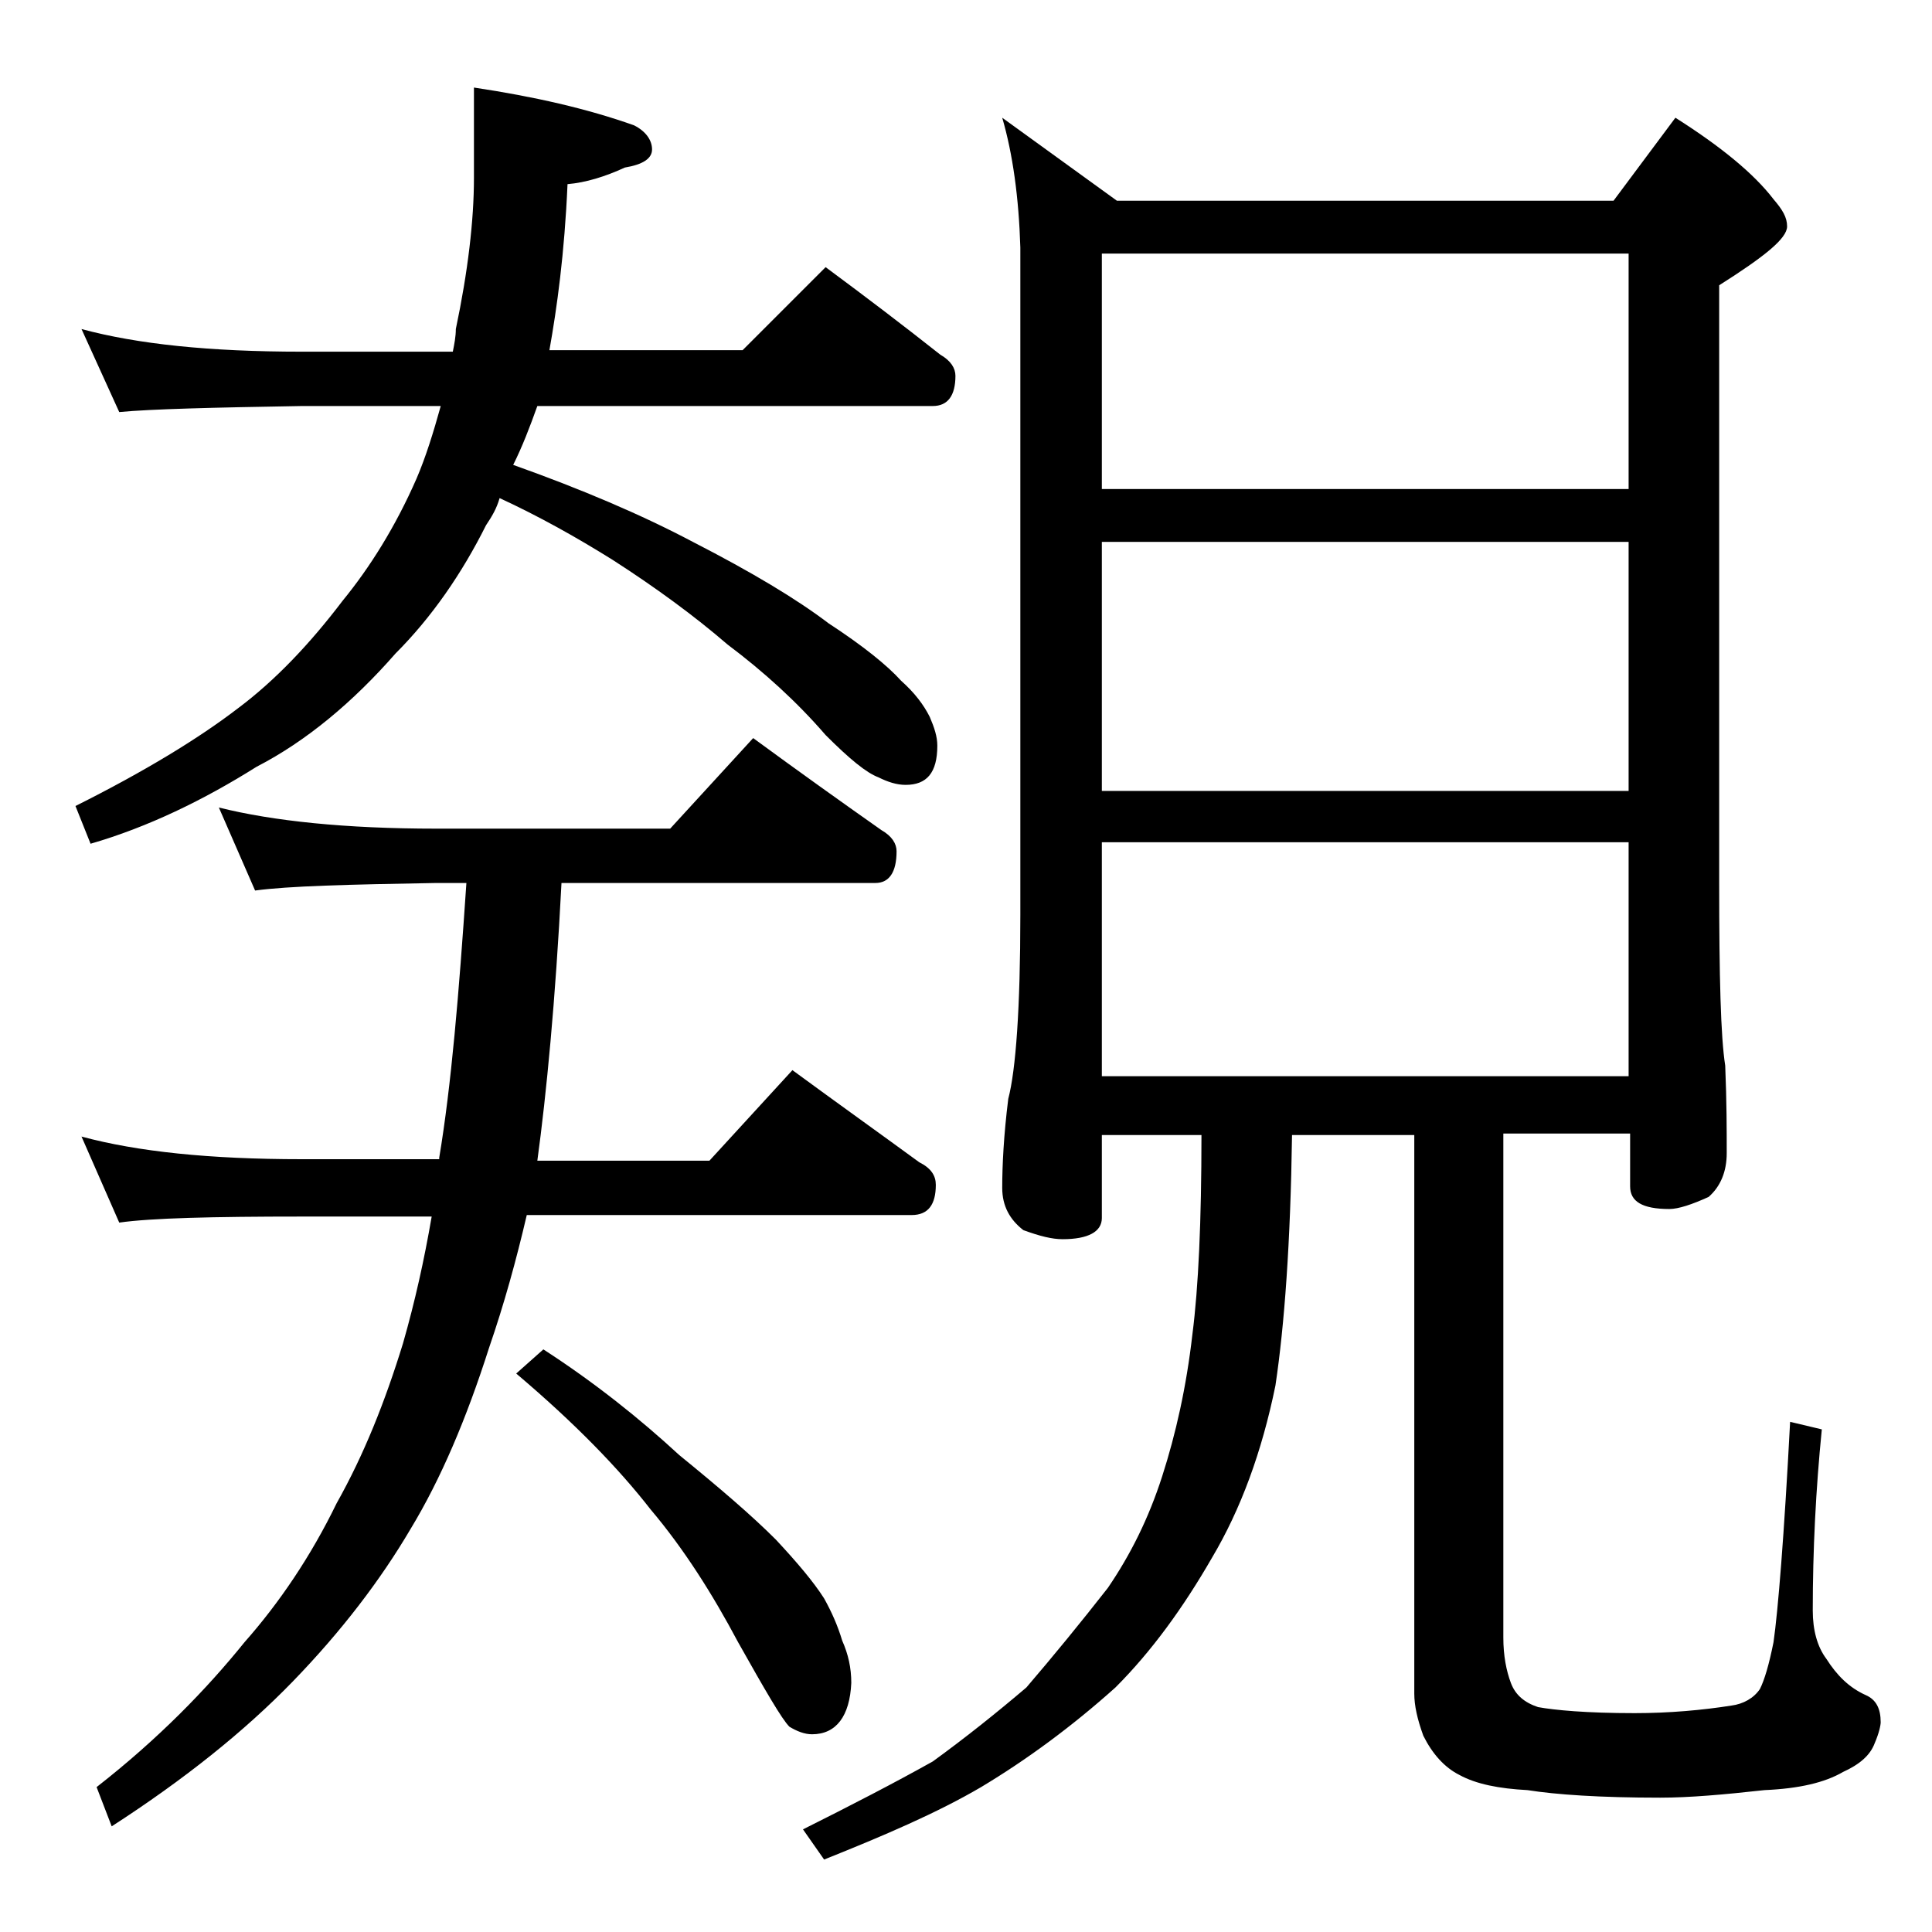 <?xml version="1.0" encoding="utf-8"?>
<!-- Generator: Adobe Illustrator 18.0.0, SVG Export Plug-In . SVG Version: 6.00 Build 0)  -->
<!DOCTYPE svg PUBLIC "-//W3C//DTD SVG 1.1//EN" "http://www.w3.org/Graphics/SVG/1.1/DTD/svg11.dtd">
<svg version="1.1" id="Layer_1" xmlns="http://www.w3.org/2000/svg" xmlns:xlink="http://www.w3.org/1999/xlink" x="0px" y="0px"
	 viewBox="0 0 128 128" enable-background="new 0 0 128 128" xml:space="preserve">
<path d="M5.4,21.8c3.7,1,8.5,1.5,14.6,1.5h10c0.1-0.5,0.2-1,0.2-1.5c0.8-3.8,1.2-7.2,1.2-10v-6c4,0.6,7.5,1.4,10.6,2.5
	c0.8,0.4,1.2,1,1.2,1.6c0,0.6-0.6,1-1.8,1.2c-1.3,0.6-2.6,1-3.8,1.1c-0.2,4.6-0.7,8.2-1.2,11h12.8l5.5-5.5c2.7,2,5.2,3.9,7.6,5.8
	c0.7,0.4,1,0.9,1,1.4c0,1.3-0.5,2-1.5,2H35.6c-0.5,1.4-1,2.7-1.6,3.9c4.5,1.6,8.5,3.3,11.9,5.1c3.9,2,6.9,3.8,9,5.4
	c2.3,1.5,3.9,2.8,4.8,3.8c0.9,0.8,1.5,1.6,1.9,2.4c0.3,0.7,0.5,1.3,0.5,1.9c0,1.8-0.7,2.6-2.1,2.6c-0.6,0-1.2-0.2-1.8-0.5
	c-0.8-0.3-1.9-1.2-3.5-2.8c-1.9-2.2-4.1-4.2-6.5-6c-2.2-1.9-4.8-3.8-7.6-5.6c-2.4-1.5-4.9-2.9-7.5-4.1c-0.2,0.7-0.5,1.2-0.9,1.8
	c-1.6,3.2-3.6,6.1-6,8.5c-2.8,3.2-5.9,5.8-9.2,7.5c-3.5,2.2-7.2,4-11,5.1L5,53.4c4.6-2.3,8.2-4.5,10.8-6.5c2.4-1.8,4.7-4.2,6.9-7.1
	c1.8-2.2,3.5-4.9,4.9-8.1c0.6-1.4,1.1-3,1.6-4.8H20c-5.9,0.1-10,0.2-12.1,0.4L5.4,21.8z M5.4,75.3c3.7,1,8.5,1.5,14.6,1.5h9.1v-0.1
	c0.8-4.8,1.3-10.8,1.8-18.2h-2c-5.8,0.1-9.8,0.2-12,0.5l-2.4-5.5c3.6,0.9,8.4,1.4,14.4,1.4h15.5l5.5-6c3,2.2,5.8,4.2,8.5,6.1
	c0.7,0.4,1,0.9,1,1.4c0,1.4-0.5,2.1-1.4,2.1H37.2c-0.4,7.8-1,14-1.6,18.4H47l5.5-6c3,2.2,5.8,4.2,8.4,6.1c0.8,0.4,1.1,0.9,1.1,1.5
	c0,1.3-0.5,2-1.6,2H34.9c-0.7,3-1.5,5.9-2.5,8.8c-1.5,4.7-3.2,8.7-5.2,12c-2,3.4-4.6,6.8-7.8,10.1c-3.2,3.3-7.2,6.5-12,9.6l-1-2.6
	c4.1-3.2,7.3-6.5,9.8-9.6c2.3-2.6,4.4-5.7,6.1-9.2c1.8-3.2,3.2-6.7,4.4-10.6c0.8-2.8,1.4-5.5,1.9-8.4H20c-5.9,0-10,0.1-12.1,0.4
	L5.4,75.3z M36,89.4c3.4,2.2,6.4,4.6,9,7c2.7,2.2,4.8,4,6.4,5.6c1.4,1.5,2.5,2.8,3.2,3.9c0.5,0.9,0.9,1.8,1.2,2.8
	c0.4,0.9,0.6,1.8,0.6,2.8c-0.1,2.2-1,3.4-2.6,3.4c-0.5,0-1-0.2-1.5-0.5c-0.5-0.5-1.6-2.4-3.4-5.6c-1.7-3.2-3.6-6.2-5.8-8.8
	c-2.1-2.7-5-5.7-8.9-9L36,89.4z M66.4,7.8l7.6,5.5h32.9l4.1-5.5c3,1.9,5.2,3.7,6.5,5.4c0.6,0.7,0.9,1.2,0.9,1.8c0,0.8-1.5,2-4.5,3.9
	v39.6c0,6.2,0.1,10.2,0.4,12.1c0.1,2.4,0.1,4.3,0.1,5.8c0,1.2-0.4,2.2-1.2,2.9c-1.1,0.5-2,0.8-2.6,0.8c-1.8,0-2.6-0.5-2.6-1.5v-3.5
	h-8.4v33.4c0,1.2,0.2,2.2,0.5,3c0.3,0.8,0.9,1.3,1.8,1.6c1.1,0.2,3.2,0.4,6.4,0.4c2.3,0,4.5-0.2,6.4-0.5c0.8-0.1,1.5-0.5,1.9-1.1
	c0.3-0.6,0.6-1.6,0.9-3.1c0.3-2.1,0.7-7,1.1-14.6l2.1,0.5c-0.4,4-0.6,8-0.6,12c0,1.3,0.3,2.4,0.9,3.2c0.7,1.1,1.5,1.9,2.6,2.4
	c0.7,0.3,1,0.9,1,1.8c0,0.2-0.1,0.7-0.4,1.4c-0.3,0.8-1,1.4-2.1,1.9c-1.2,0.7-2.9,1.1-5.2,1.2c-2.7,0.3-5,0.5-6.9,0.5
	c-4,0-6.9-0.2-8.8-0.5c-1.9-0.1-3.4-0.4-4.5-1c-1-0.5-1.8-1.4-2.4-2.6c-0.4-1.1-0.6-2-0.6-2.8v-37h-8.1c-0.1,7.1-0.5,12.6-1.1,16.6
	c-0.9,4.4-2.3,8.2-4.2,11.4c-1.9,3.3-4,6.2-6.4,8.6c-2.9,2.6-5.9,4.8-8.9,6.6c-2.9,1.7-6.4,3.2-10.4,4.8l-1.4-2
	c3.2-1.6,6.1-3.1,8.6-4.5c2.2-1.6,4.2-3.2,6.2-4.9c1.8-2.1,3.6-4.3,5.4-6.6c1.5-2.2,2.7-4.6,3.6-7.4c0.9-2.8,1.6-5.9,2-9.4
	c0.4-3.1,0.6-7.5,0.6-13.2H73v5.5c0,0.9-0.9,1.4-2.6,1.4c-0.7,0-1.5-0.2-2.6-0.6c-0.9-0.7-1.4-1.6-1.4-2.8c0-1.5,0.1-3.5,0.4-5.9
	c0.5-1.9,0.8-6,0.8-12.2V16.4C67.5,13.1,67.1,10.2,66.4,7.8z M73,32.4h34.9V16.8H73V32.4z M73,52.4h34.9V35.9H73V52.4z M73,71.3
	h34.9V55.8H73V71.3z"/>
</svg>
